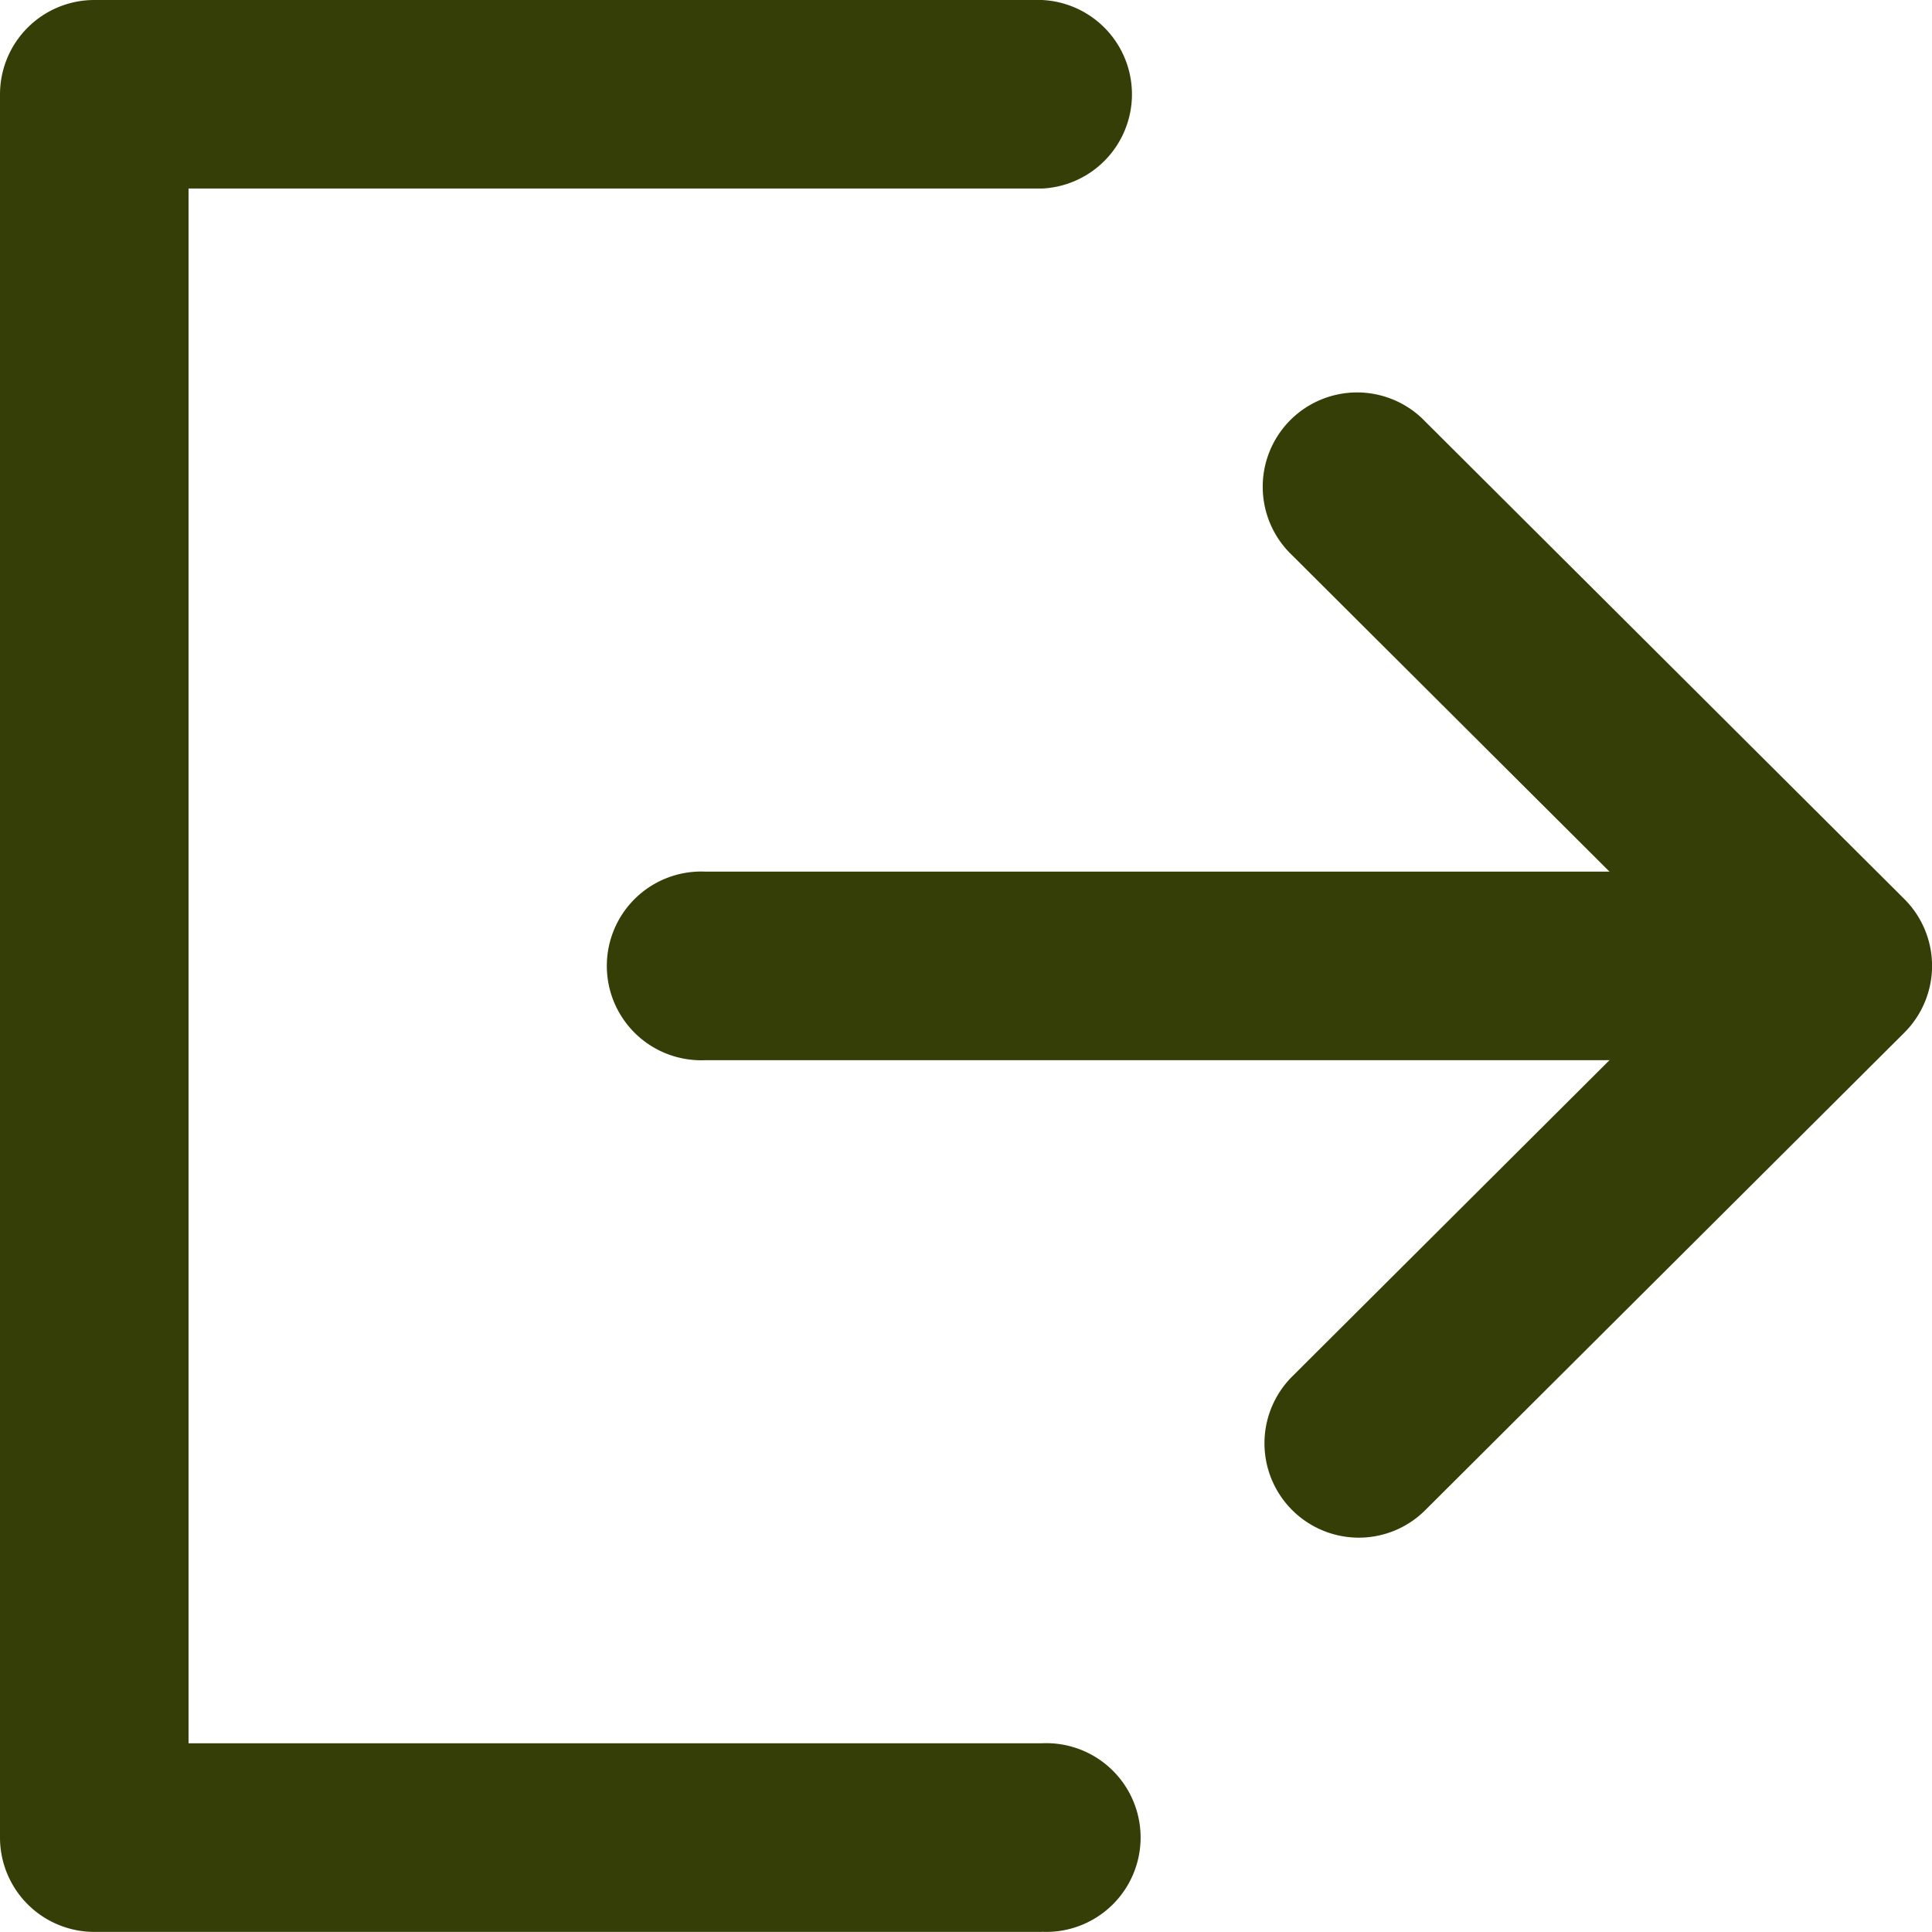 <svg id="Group_13420" data-name="Group 13420" xmlns="http://www.w3.org/2000/svg" width="19.47" height="19.469" viewBox="0 0 19.47 19.469">
  <path id="Path_19779" data-name="Path 19779" d="M10.5,19.469H.951A.951.951,0,0,1,0,18.519V.951A.951.951,0,0,1,.951,0H10.5a.951.951,0,0,1,0,1.9H1.9V17.568H10.5a.951.951,0,1,1,0,1.9Z" fill="#353e06"/>
  <path id="Path_19780" data-name="Path 19780" d="M174.11,232.9h-11.16a.951.951,0,1,1,0-1.9h11.16a.951.951,0,1,1,0,1.9Z" transform="translate(-155.84 -222.216)" fill="#353e06"/>
  <path id="Path_19781" data-name="Path 19781" d="M336.025,116.008a.951.951,0,0,1-.671-1.624l4.151-4.138-4.151-4.138a.951.951,0,1,1,1.342-1.347l4.827,4.811a.951.951,0,0,1,0,1.347l-4.827,4.811A.947.947,0,0,1,336.025,116.008Z" transform="translate(-322.332 -100.512)" fill="#353e06"/>
</svg>
